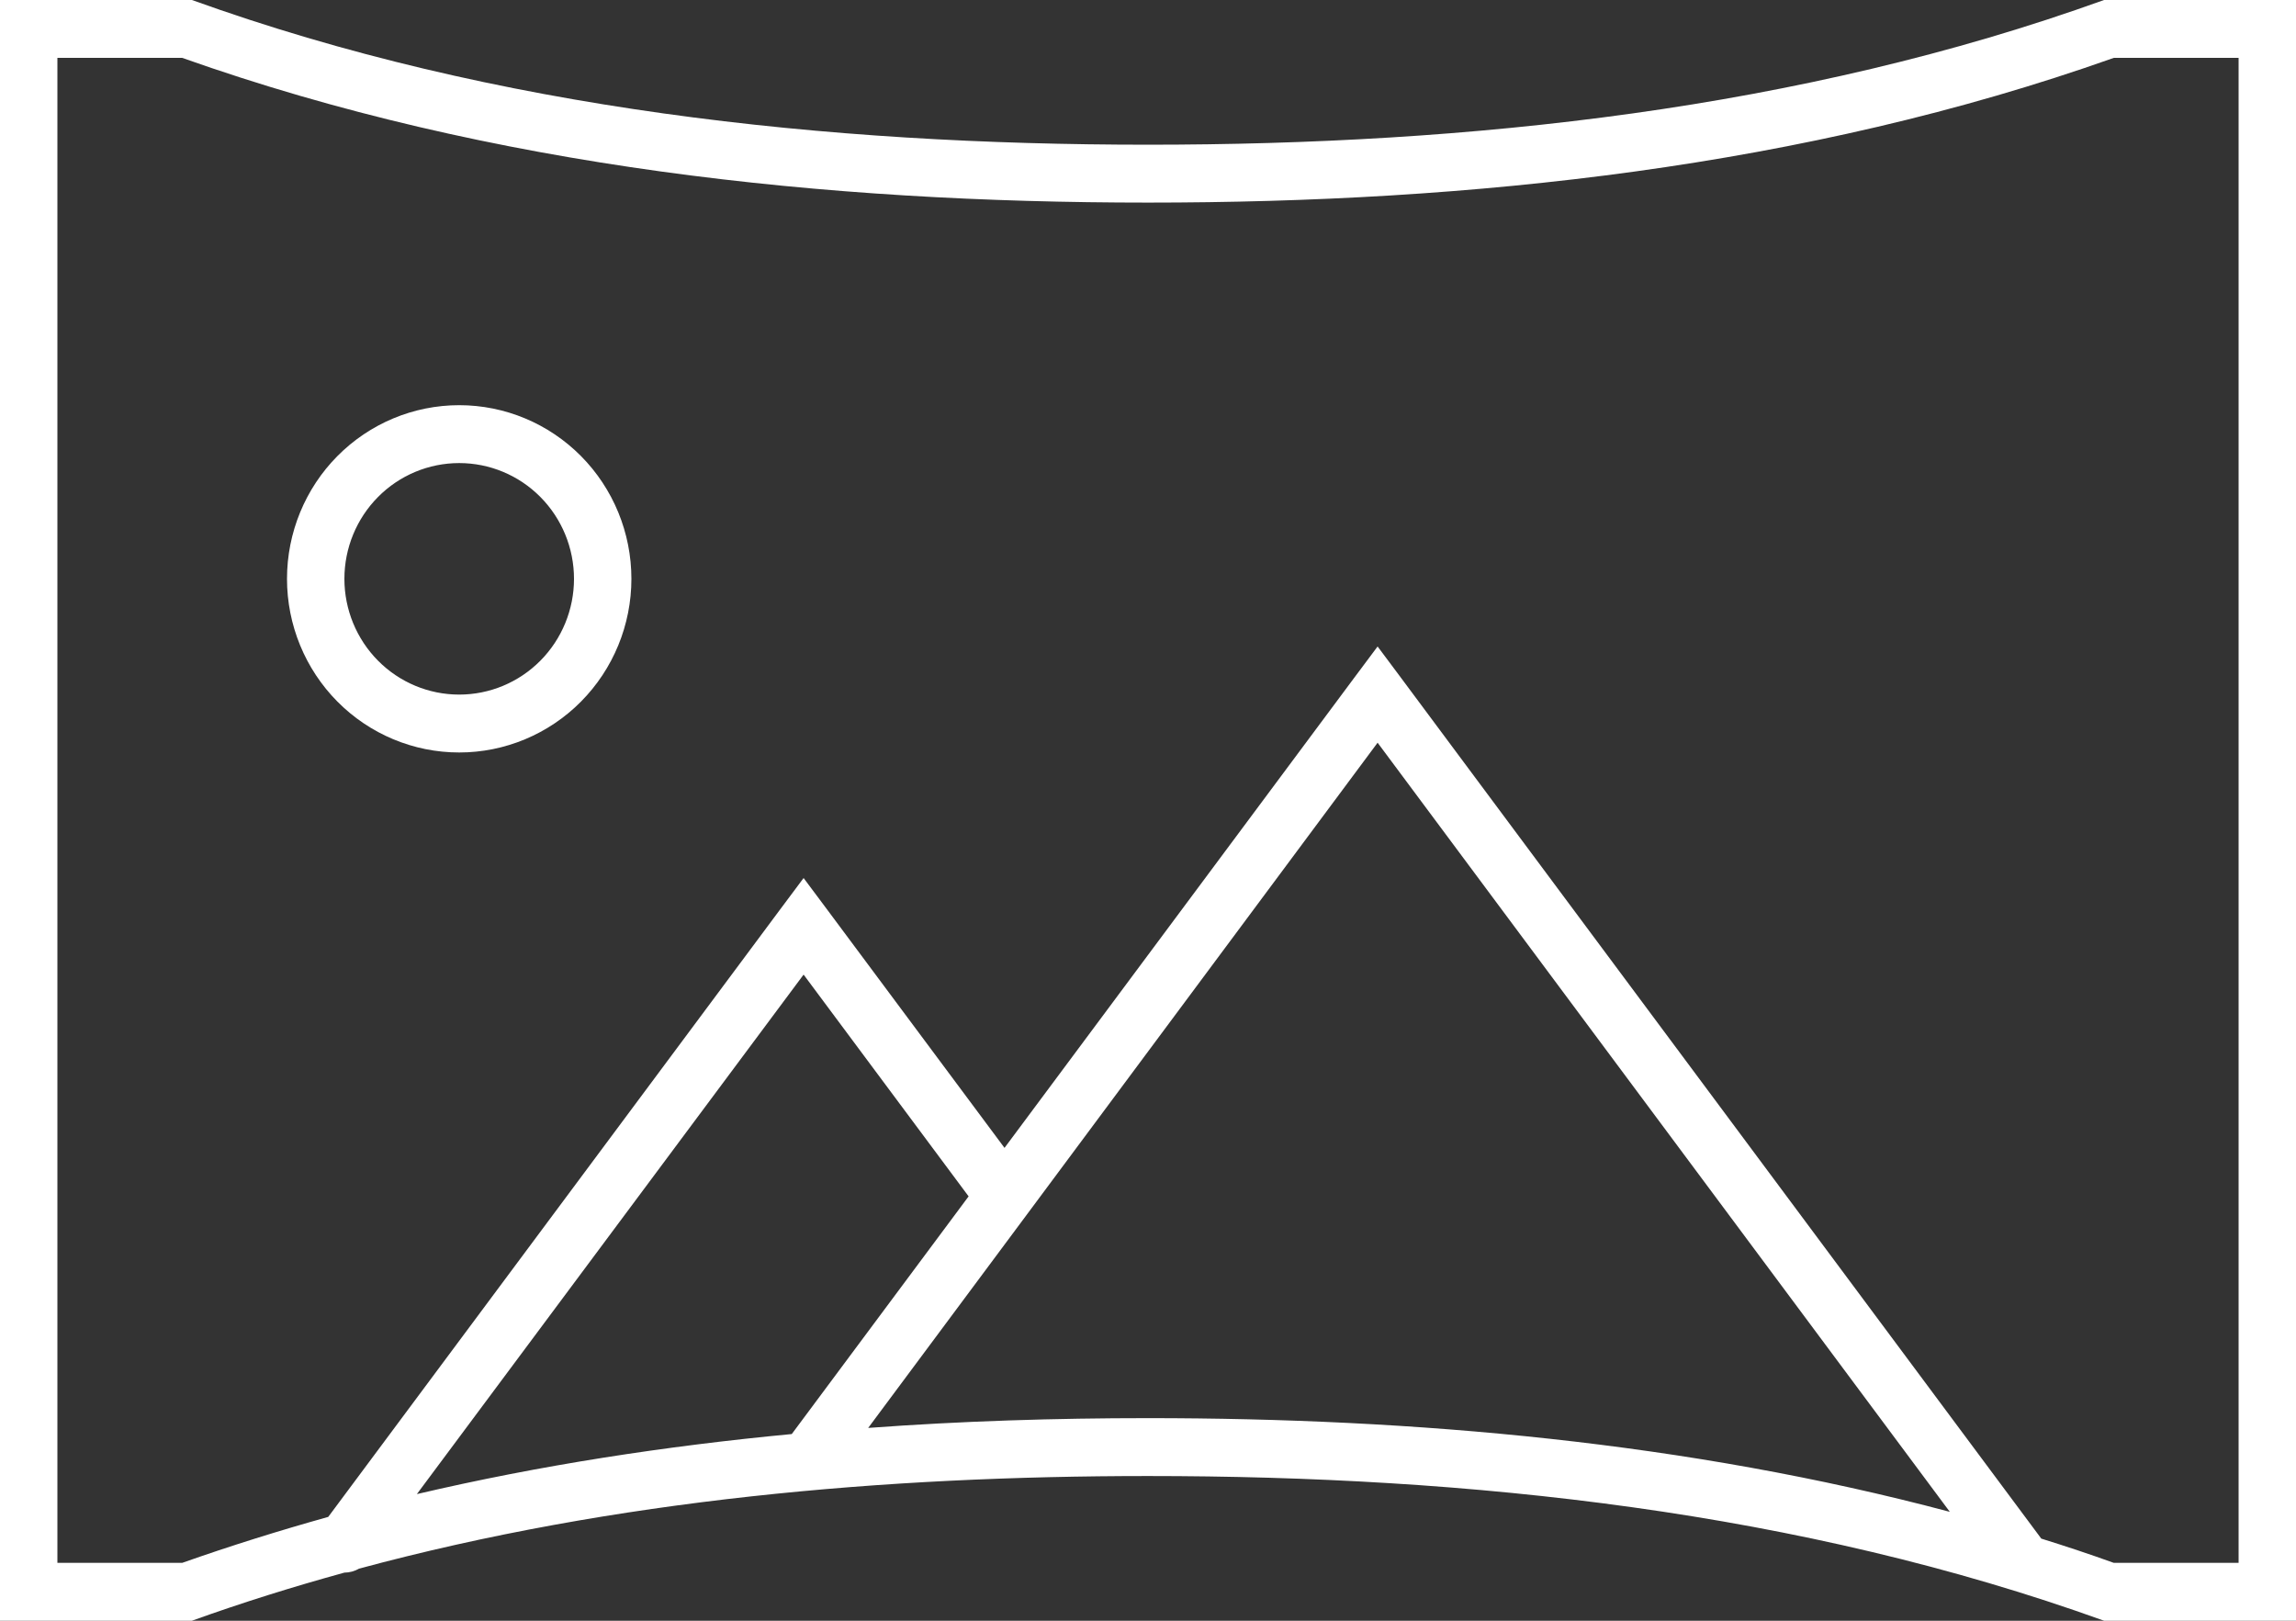 <?xml version="1.0" encoding="UTF-8"?>
<svg xmlns="http://www.w3.org/2000/svg" width="85" height="60" viewBox="0 0 85 60" fill="none">
  <rect x="0" y="0" width="85" height="60" fill="#333333" stroke="none"/>
  <path d="M0 2.143V0H2.125H7.105C18.368 4.058 30.613 5.357 42.5 5.357C54.387 5.357 66.632 4.058 77.894 0H82.875H85V2.143V57.857V60H82.875H77.894C66.632 55.942 54.4 54.643 42.5 54.643C32.752 54.643 22.777 55.513 13.294 58.071C13.135 58.165 12.936 58.219 12.75 58.219C10.851 58.741 8.965 59.33 7.105 60H2.125H0V57.857V2.143ZM29.312 53.089L35.859 44.29L29.75 36.08L15.433 55.312C20.002 54.241 24.65 53.531 29.312 53.089ZM42.5 52.5C52.328 52.5 62.475 53.384 72.184 55.969L51 27.495L38.038 44.933L32.141 52.862C35.607 52.607 39.073 52.5 42.5 52.5ZM78.253 57.857H82.875V2.143H78.253C66.778 6.214 54.4 7.5 42.5 7.5C30.6 7.5 18.222 6.214 6.747 2.143H2.125V57.857H6.747C8.527 57.228 10.333 56.665 12.152 56.156L28.9 33.643L29.75 32.505L30.6 33.643L37.188 42.495L50.15 25.071L51 23.933L51.85 25.071L75.57 56.96C76.473 57.241 77.363 57.536 78.253 57.857ZM17 15C18.691 15 20.312 15.677 21.508 16.883C22.703 18.088 23.375 19.724 23.375 21.429C23.375 23.134 22.703 24.769 21.508 25.974C20.312 27.18 18.691 27.857 17 27.857C15.309 27.857 13.688 27.18 12.492 25.974C11.297 24.769 10.625 23.134 10.625 21.429C10.625 19.724 11.297 18.088 12.492 16.883C13.688 15.677 15.309 15 17 15ZM21.25 21.429C21.25 20.292 20.802 19.202 20.005 18.398C19.208 17.594 18.127 17.143 17 17.143C15.873 17.143 14.792 17.594 13.995 18.398C13.198 19.202 12.75 20.292 12.75 21.429C12.75 22.565 13.198 23.655 13.995 24.459C14.792 25.263 15.873 25.714 17 25.714C18.127 25.714 19.208 25.263 20.005 24.459C20.802 23.655 21.25 22.565 21.25 21.429Z" fill="white"></path>
</svg>
